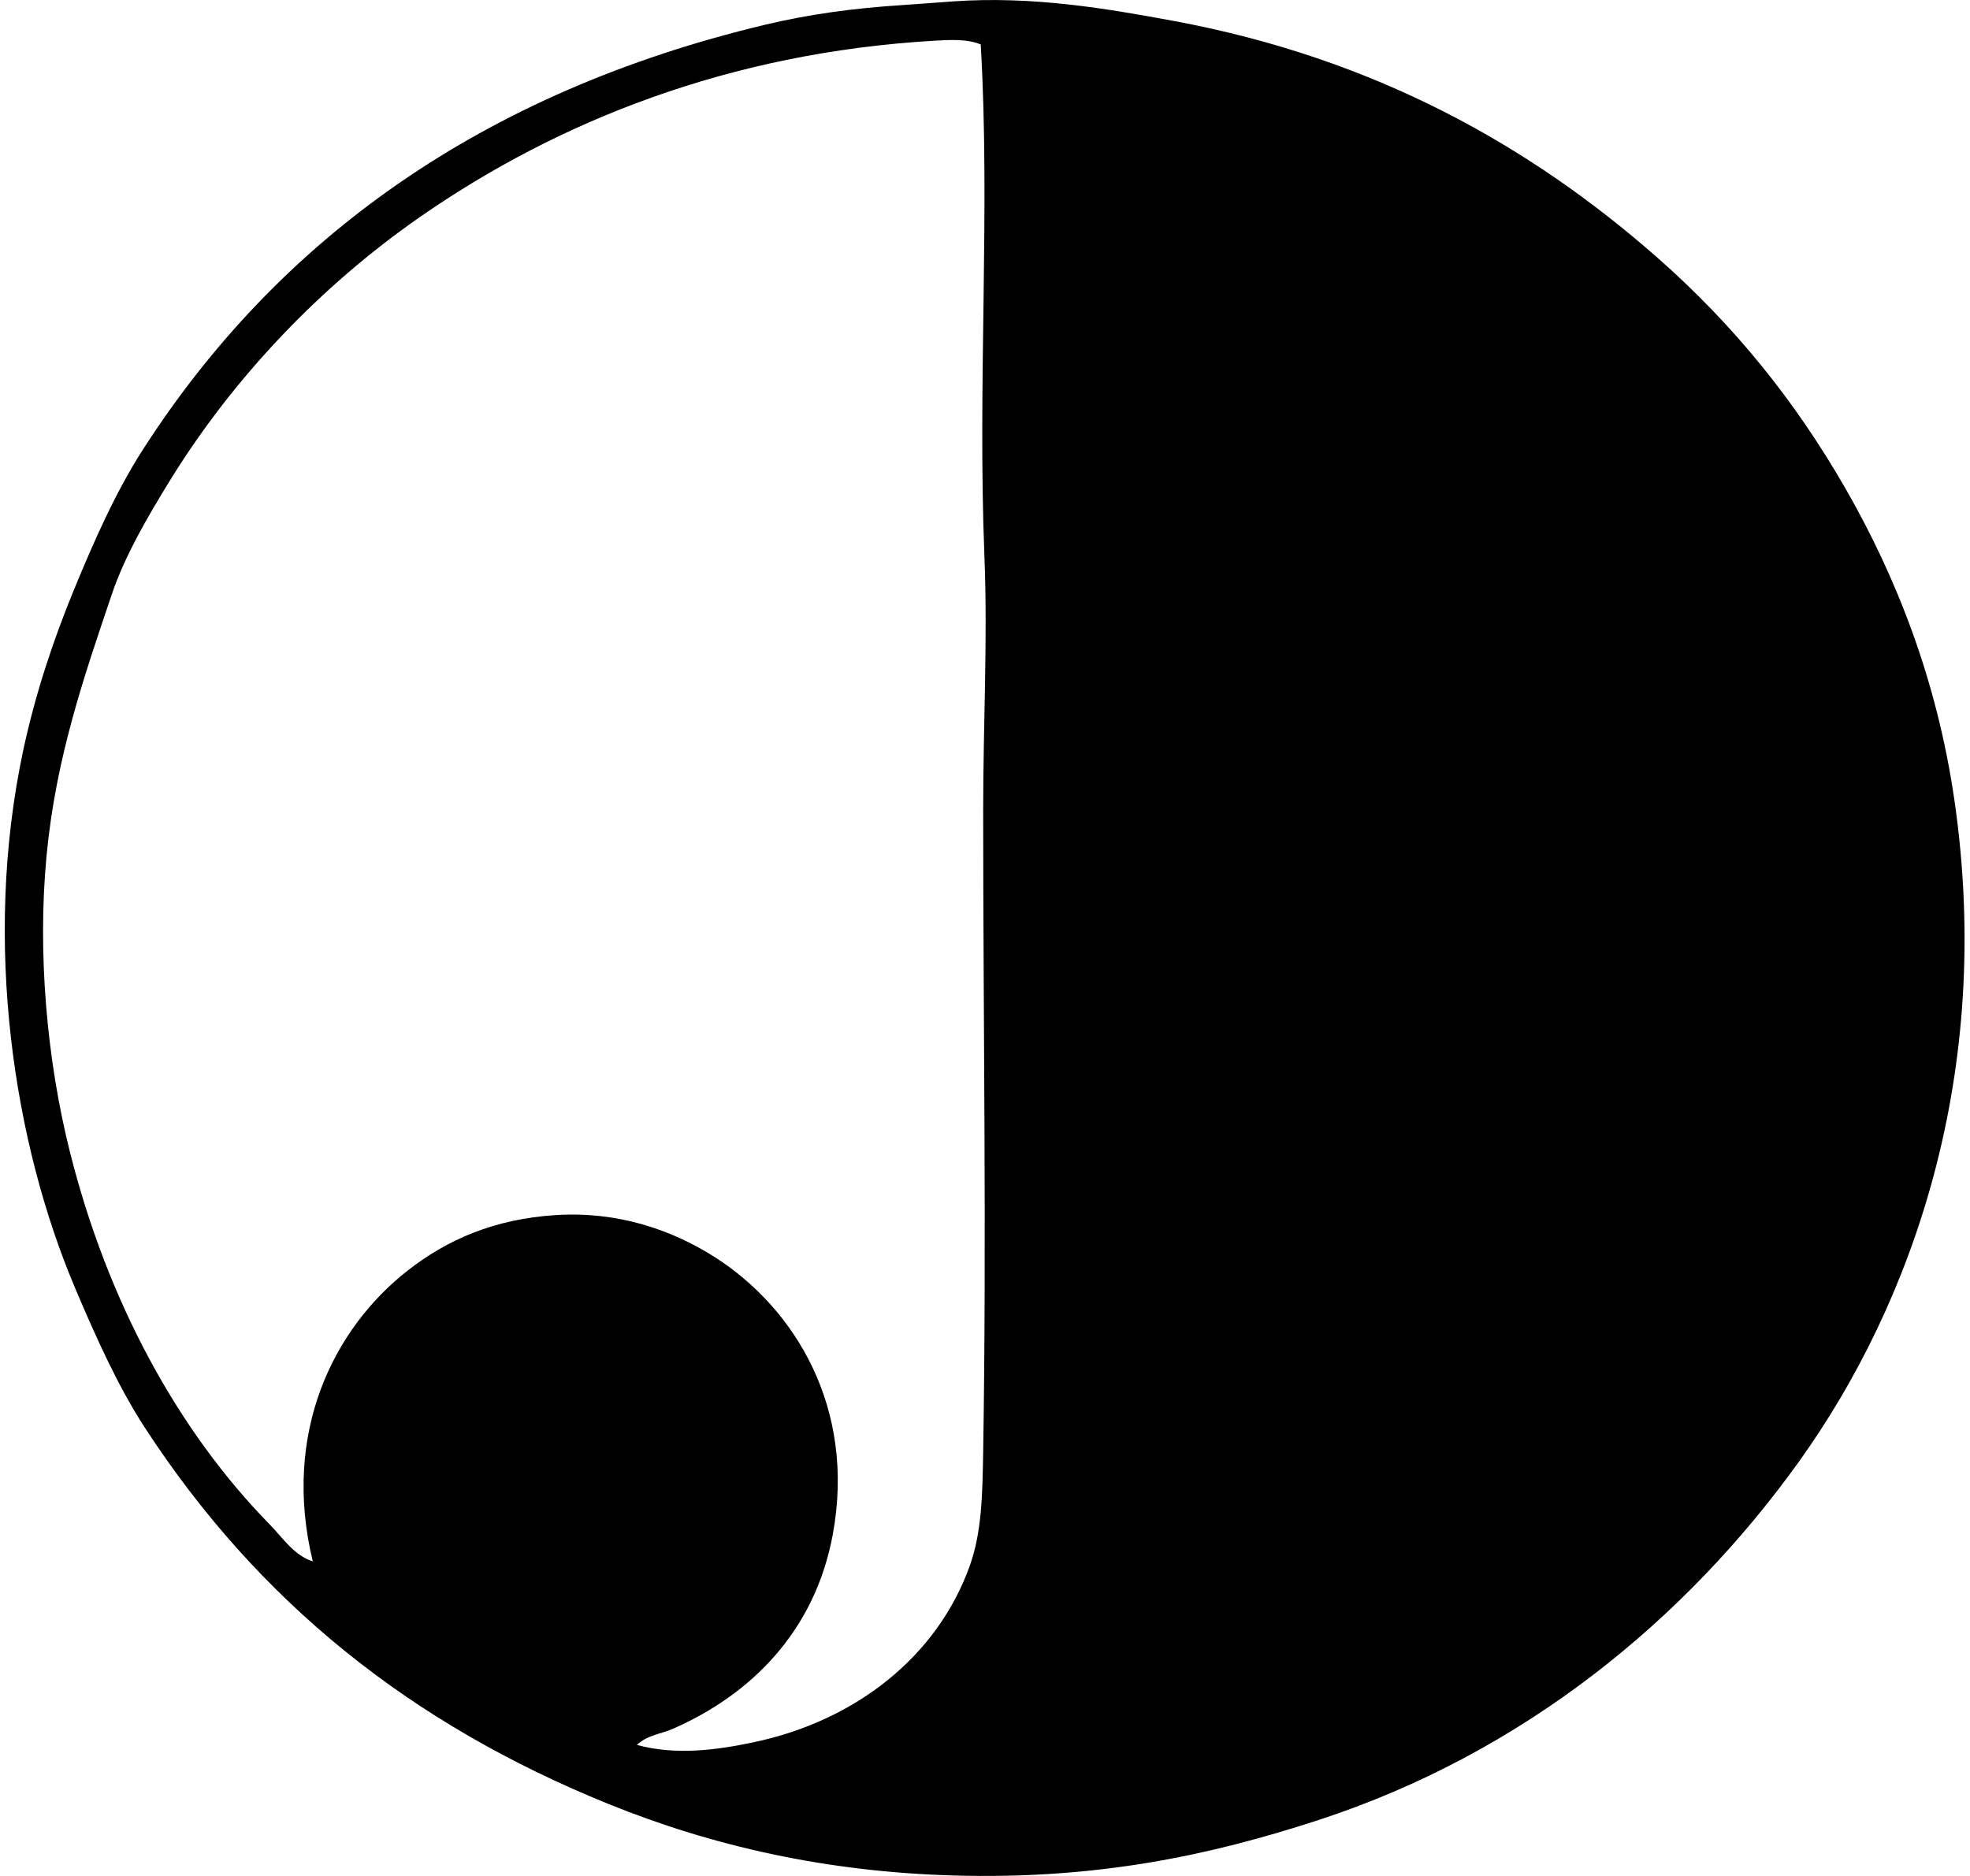 <svg xmlns="http://www.w3.org/2000/svg" width="210" height="200" fill="none" viewBox="0 0 210 200">
  <path fill="#000" fill-rule="evenodd" d="M176.671 27.463c8.099 7.132 14.65 15.187 20.101 24.698 5.405 9.429 9.71 20.388 11.56 33.104 4.249 29.194-4.509 53.74-16.552 70.544-12.007 16.759-29.325 31.078-51.233 38.23-11.7 3.82-23.701 6.342-38.885 5.911-13.693-.387-25.795-3.167-36.785-7.619-21.175-8.574-37.345-21.585-49.398-40.065-2.867-4.398-5.216-9.612-7.487-14.978-6.476-15.29-9.896-36.756-5.519-57.275 1.275-5.978 3.2-11.762 5.387-17.079 2.17-5.278 4.493-10.517 7.356-14.975C29.755 25.32 51.533 9.812 81.558 2.637 86.232 1.519 91.008.87 96.272.536c1.683-.109 3.73-.279 5.384-.392 8.443-.584 16.333.766 23.516 2.1 21.422 3.978 37.998 13.337 51.499 25.22ZM99.556 4.343C77.76 5.62 59.464 12.917 44.773 23.13c-10.508 7.307-19.836 17.03-26.668 28.115-2.35 3.812-4.8 8.02-6.176 12.087C8.965 72.11 5.965 80.73 4.967 91.183c-.992 10.374.02 21.815 2.495 31.662 3.98 15.837 11.445 29.632 21.283 39.673 1.373 1.401 2.605 3.326 4.597 3.941-3.34-13.801 2.269-24.868 10.115-31.003 4.225-3.304 9.238-5.493 15.765-5.913 6.507-.416 12.265 1.486 16.947 4.465 8.59 5.469 15.078 16.11 12.61 29.557-1.896 10.34-8.726 17.115-17.078 20.757-1.218.532-2.723.668-3.81 1.709 4.244 1.148 8.588.518 12.348-.264 11.003-2.289 19.665-9.186 23.121-18.787 1.311-3.642 1.37-7.686 1.445-12.216.372-22.852 0-45.906 0-68.443 0-9.023.488-18.145.132-27.062-.736-18.385.635-37.007-.392-54.519-1.438-.609-3.33-.493-4.99-.397Z" clip-rule="evenodd"/>
</svg>
